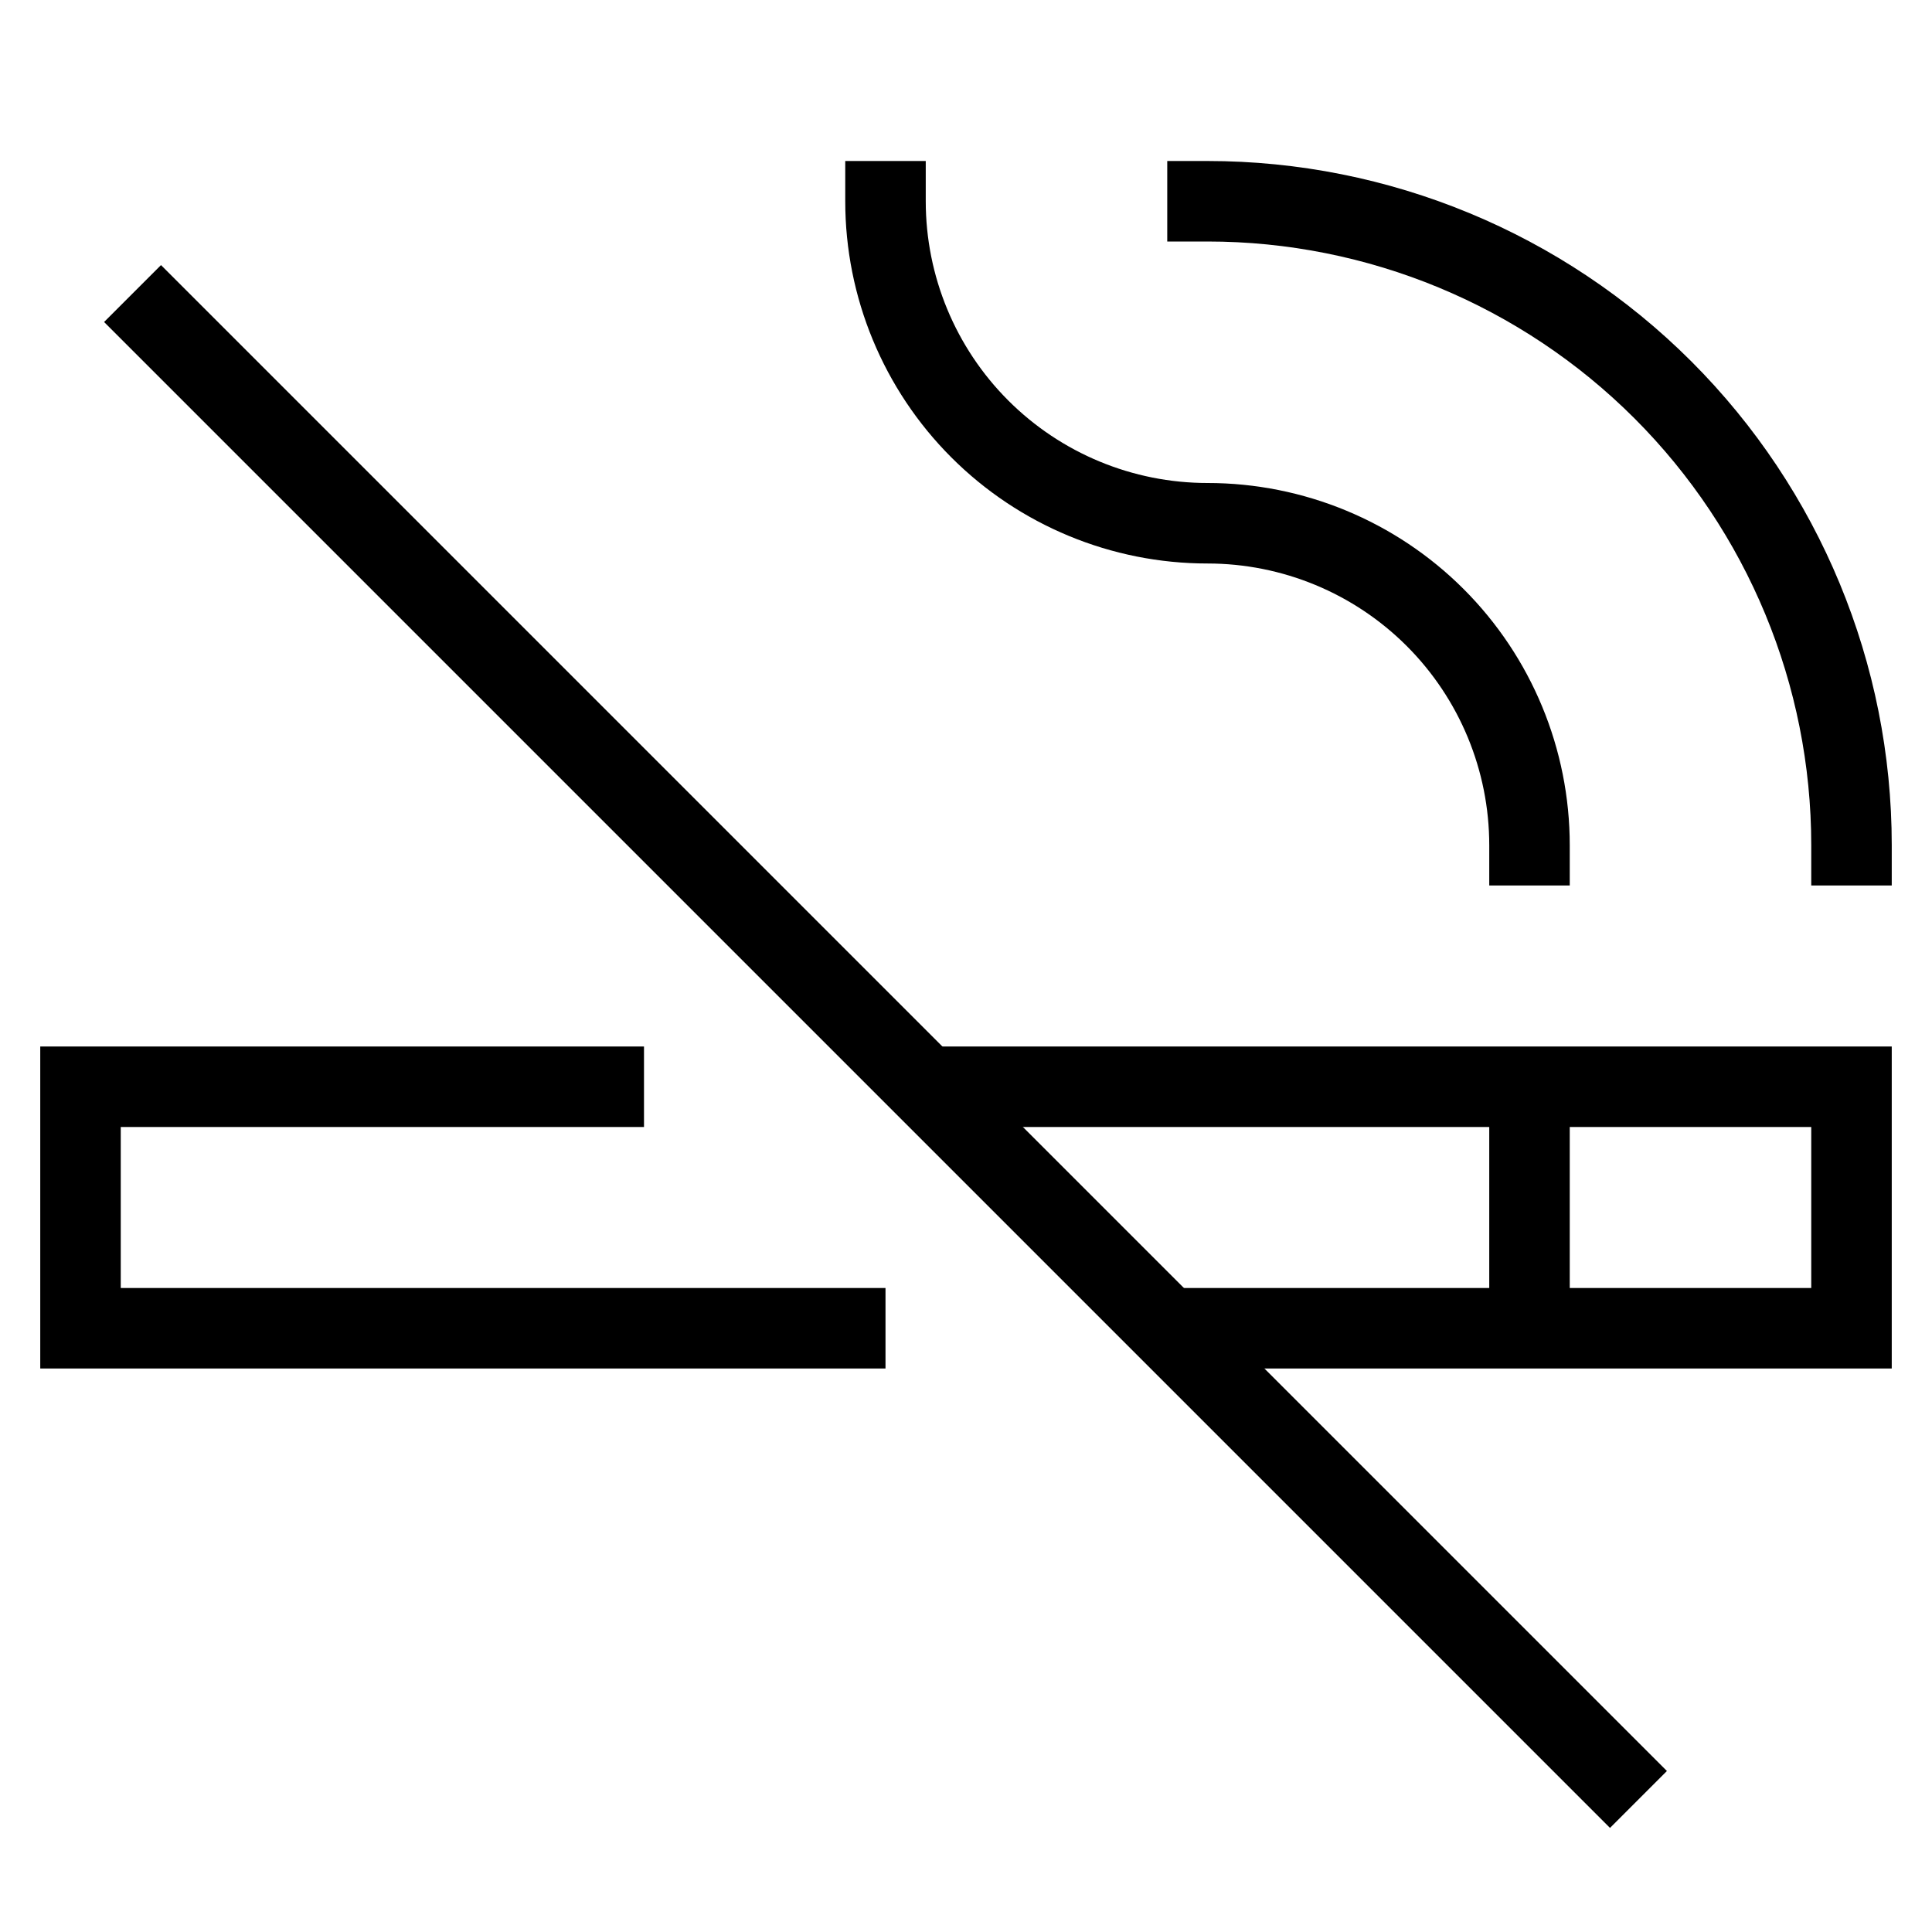 <svg width="48" height="48" viewBox="0 0 48 48" fill="none" xmlns="http://www.w3.org/2000/svg">
<path d="M16 27H2V33H22" stroke="black" stroke-width="2" stroke-miterlimit="10"/>
<path d="M23 27H46V33H38H29" stroke="black" stroke-width="2" stroke-miterlimit="10"/>
<path d="M4 8L40 44" stroke="black" stroke-width="2" stroke-miterlimit="10" stroke-linecap="square"/>
<path d="M38 21C38 18.878 37.157 16.843 35.657 15.343C34.157 13.843 32.122 13 30 13C27.878 13 25.843 12.157 24.343 10.657C22.843 9.157 22 7.122 22 5" stroke="black" stroke-width="2" stroke-miterlimit="10" stroke-linecap="square"/>
<path d="M30 5C34.243 5 38.313 6.686 41.314 9.686C44.314 12.687 46 16.756 46 21" stroke="black" stroke-width="2" stroke-miterlimit="10" stroke-linecap="square"/>
<path d="M38 27V33" stroke="black" stroke-width="2" stroke-miterlimit="10"/>
</svg>
